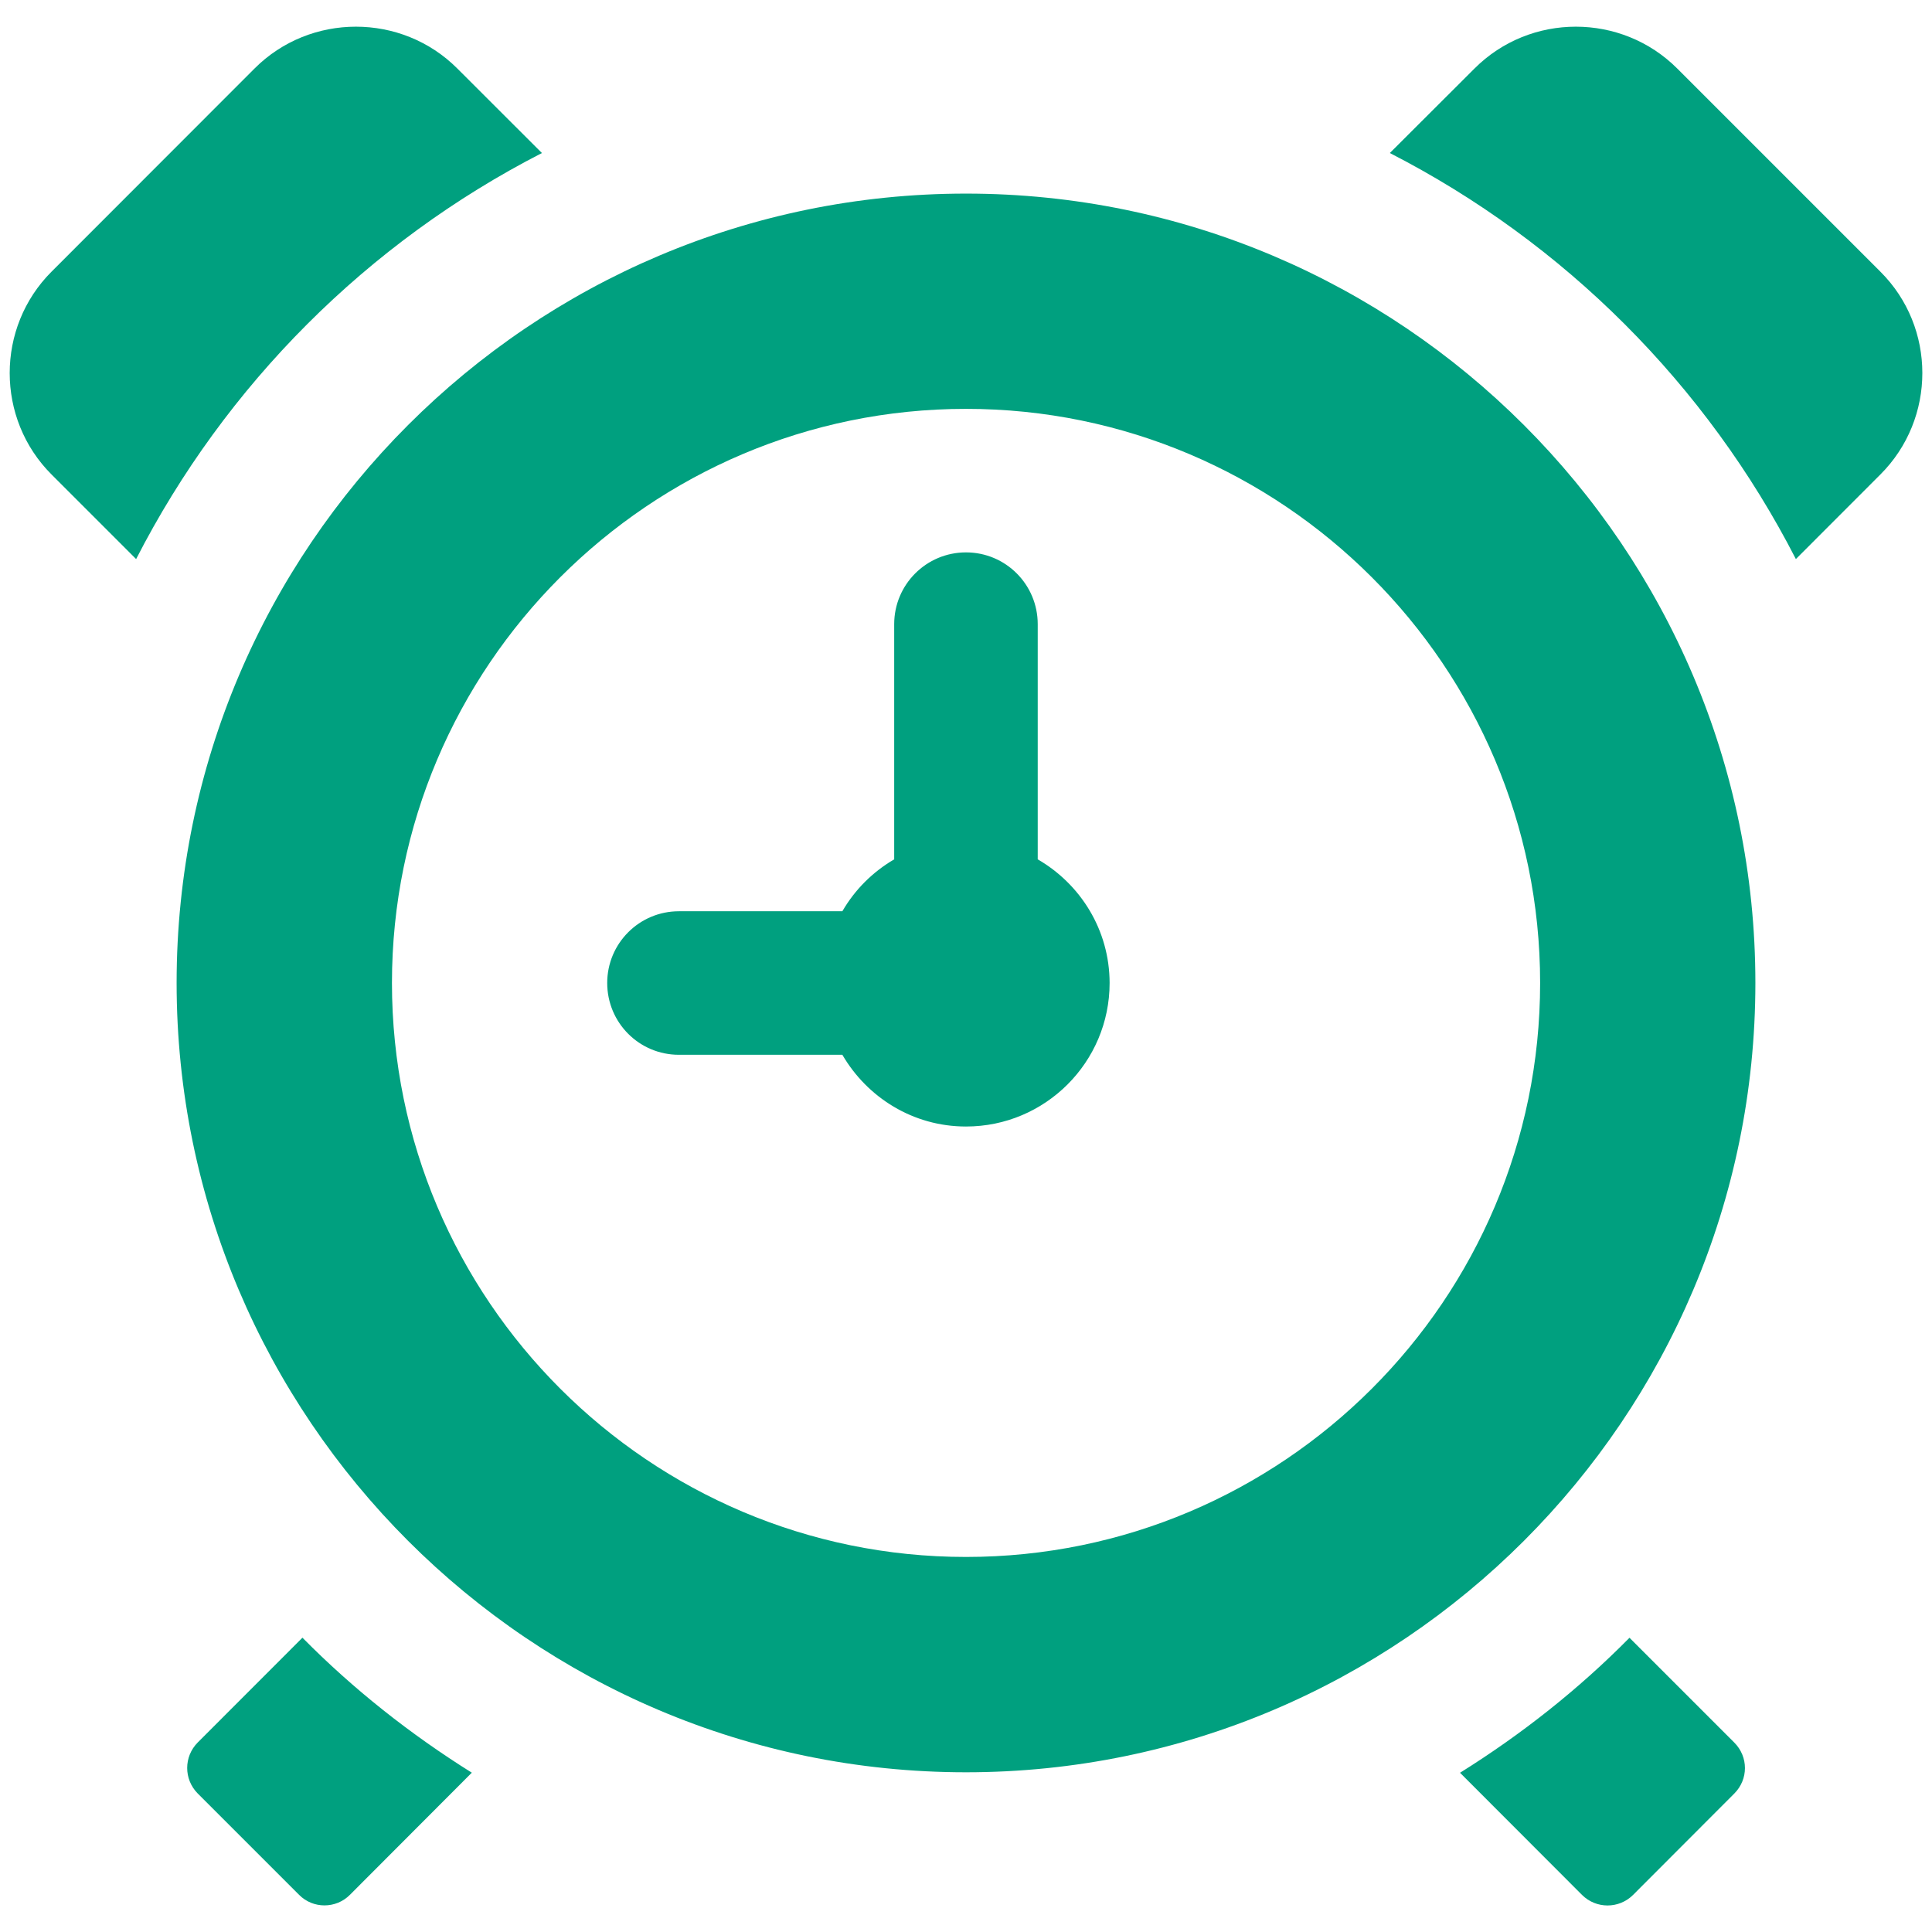 <svg version="1.1" id="Layer_1"
	xmlns="http://www.w3.org/2000/svg"
	xmlns:xlink="http://www.w3.org/1999/xlink" x="0px" y="0px" width="24px" height="24px" viewBox="0 0 24 24" enable-background="new 0 0 24 24" xml:space="preserve">
	<path style="fill:#00a07f;stroke:none;" d="M23.358,5.895l-1.049,1.05c-1.111-2.166-2.877-3.933-5.044-5.044l1.051-1.049c0.692-0.694,1.827-0.694,2.52,0l2.522,2.522
	C24.054,4.066,24.054,5.201,23.358,5.895 M6.732,1.901l-1.05-1.049c-0.692-0.694-1.829-0.694-2.521,0L0.641,3.374
	c-0.694,0.693-0.694,1.828,0,2.521l1.05,1.05C2.801,4.779,4.567,3.012,6.732,1.901 M2.455,21.647c-0.173,0.176-0.173,0.455,0,0.631
	l1.261,1.261c0.173,0.174,0.456,0.174,0.63,0l1.515-1.518c-0.764-0.478-1.472-1.037-2.104-1.677L2.455,21.647z M20.242,20.345
	c-0.632,0.64-1.34,1.199-2.105,1.677l1.516,1.518c0.176,0.174,0.457,0.174,0.633,0l1.259-1.261c0.175-0.176,0.175-0.455,0-0.631
	L20.242,20.345z M21.806,12.21c0,5.408-4.399,9.806-9.806,9.806s-9.806-4.398-9.806-9.806c0-5.407,4.399-9.805,9.806-9.805
	S21.806,6.804,21.806,12.21 M19.132,12.21c0-3.931-3.2-7.131-7.132-7.131s-7.131,3.2-7.131,7.131c0,3.935,3.199,7.131,7.131,7.131
	S19.132,16.146,19.132,12.21 M12.891,10.675V7.754c0-0.493-0.398-0.892-0.891-0.892c-0.493,0-0.892,0.399-0.892,0.892v2.921
	c-0.268,0.157-0.488,0.376-0.644,0.645h-2.03c-0.493,0-0.891,0.399-0.891,0.891c0,0.494,0.398,0.892,0.891,0.892h2.03
	c0.309,0.53,0.878,0.891,1.536,0.891c0.984,0,1.784-0.798,1.784-1.783C13.783,11.553,13.423,10.983,12.891,10.675"/>
</svg>